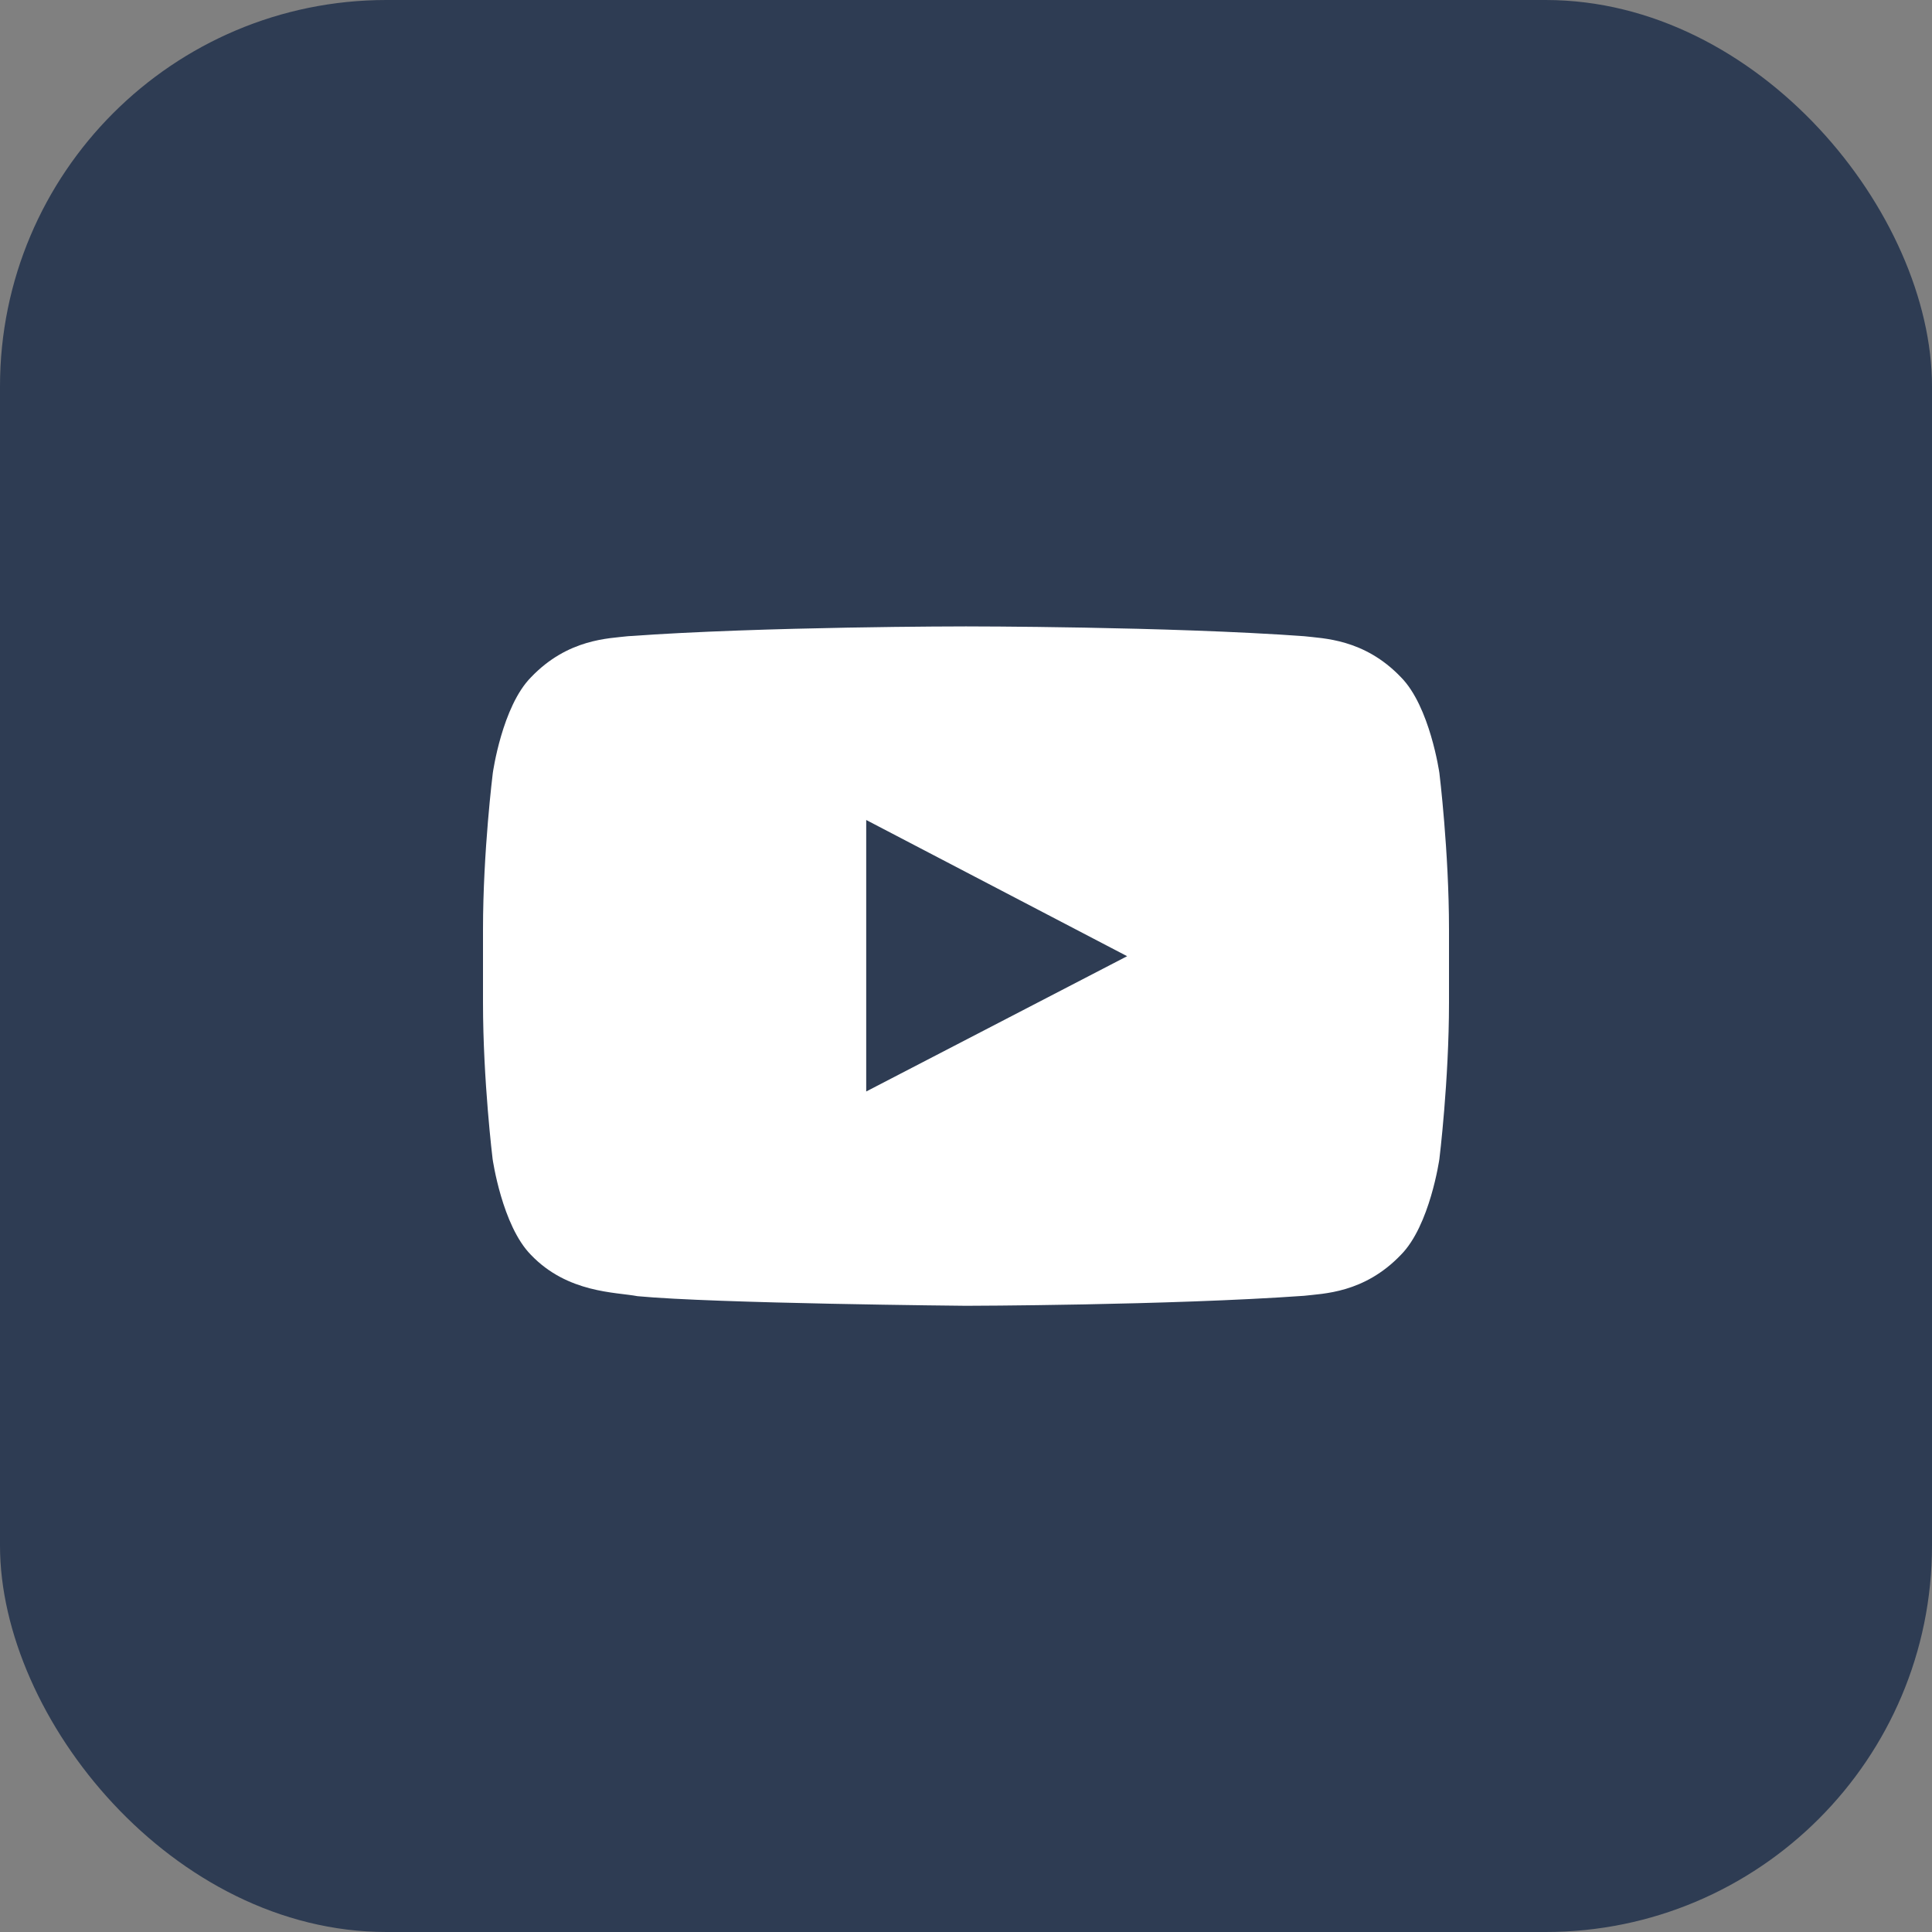 <svg width="40" height="40" viewBox="0 0 40 40" fill="none" xmlns="http://www.w3.org/2000/svg">
<rect x="0" y="0" width="40" height="40" fill="#808080" stroke="none"/>
<rect width="40" height="40" rx="8" fill="#2E3C53"/>
<path d="M29.801 16.004C29.801 16.004 29.605 14.625 29.004 14.02C28.242 13.223 27.391 13.219 27 13.172C24.203 12.969 20.004 12.969 20.004 12.969H19.996C19.996 12.969 15.797 12.969 13 13.172C12.609 13.219 11.758 13.223 10.996 14.02C10.395 14.625 10.203 16.004 10.203 16.004C10.203 16.004 10 17.625 10 19.242V20.758C10 22.375 10.199 23.996 10.199 23.996C10.199 23.996 10.395 25.375 10.992 25.98C11.754 26.777 12.754 26.75 13.199 26.836C14.801 26.988 20 27.035 20 27.035C20 27.035 24.203 27.027 27 26.828C27.391 26.781 28.242 26.777 29.004 25.98C29.605 25.375 29.801 23.996 29.801 23.996C29.801 23.996 30 22.379 30 20.758V19.242C30 17.625 29.801 16.004 29.801 16.004ZM17.934 22.598V16.977L23.336 19.797L17.934 22.598Z" fill="white"/>
</svg>
